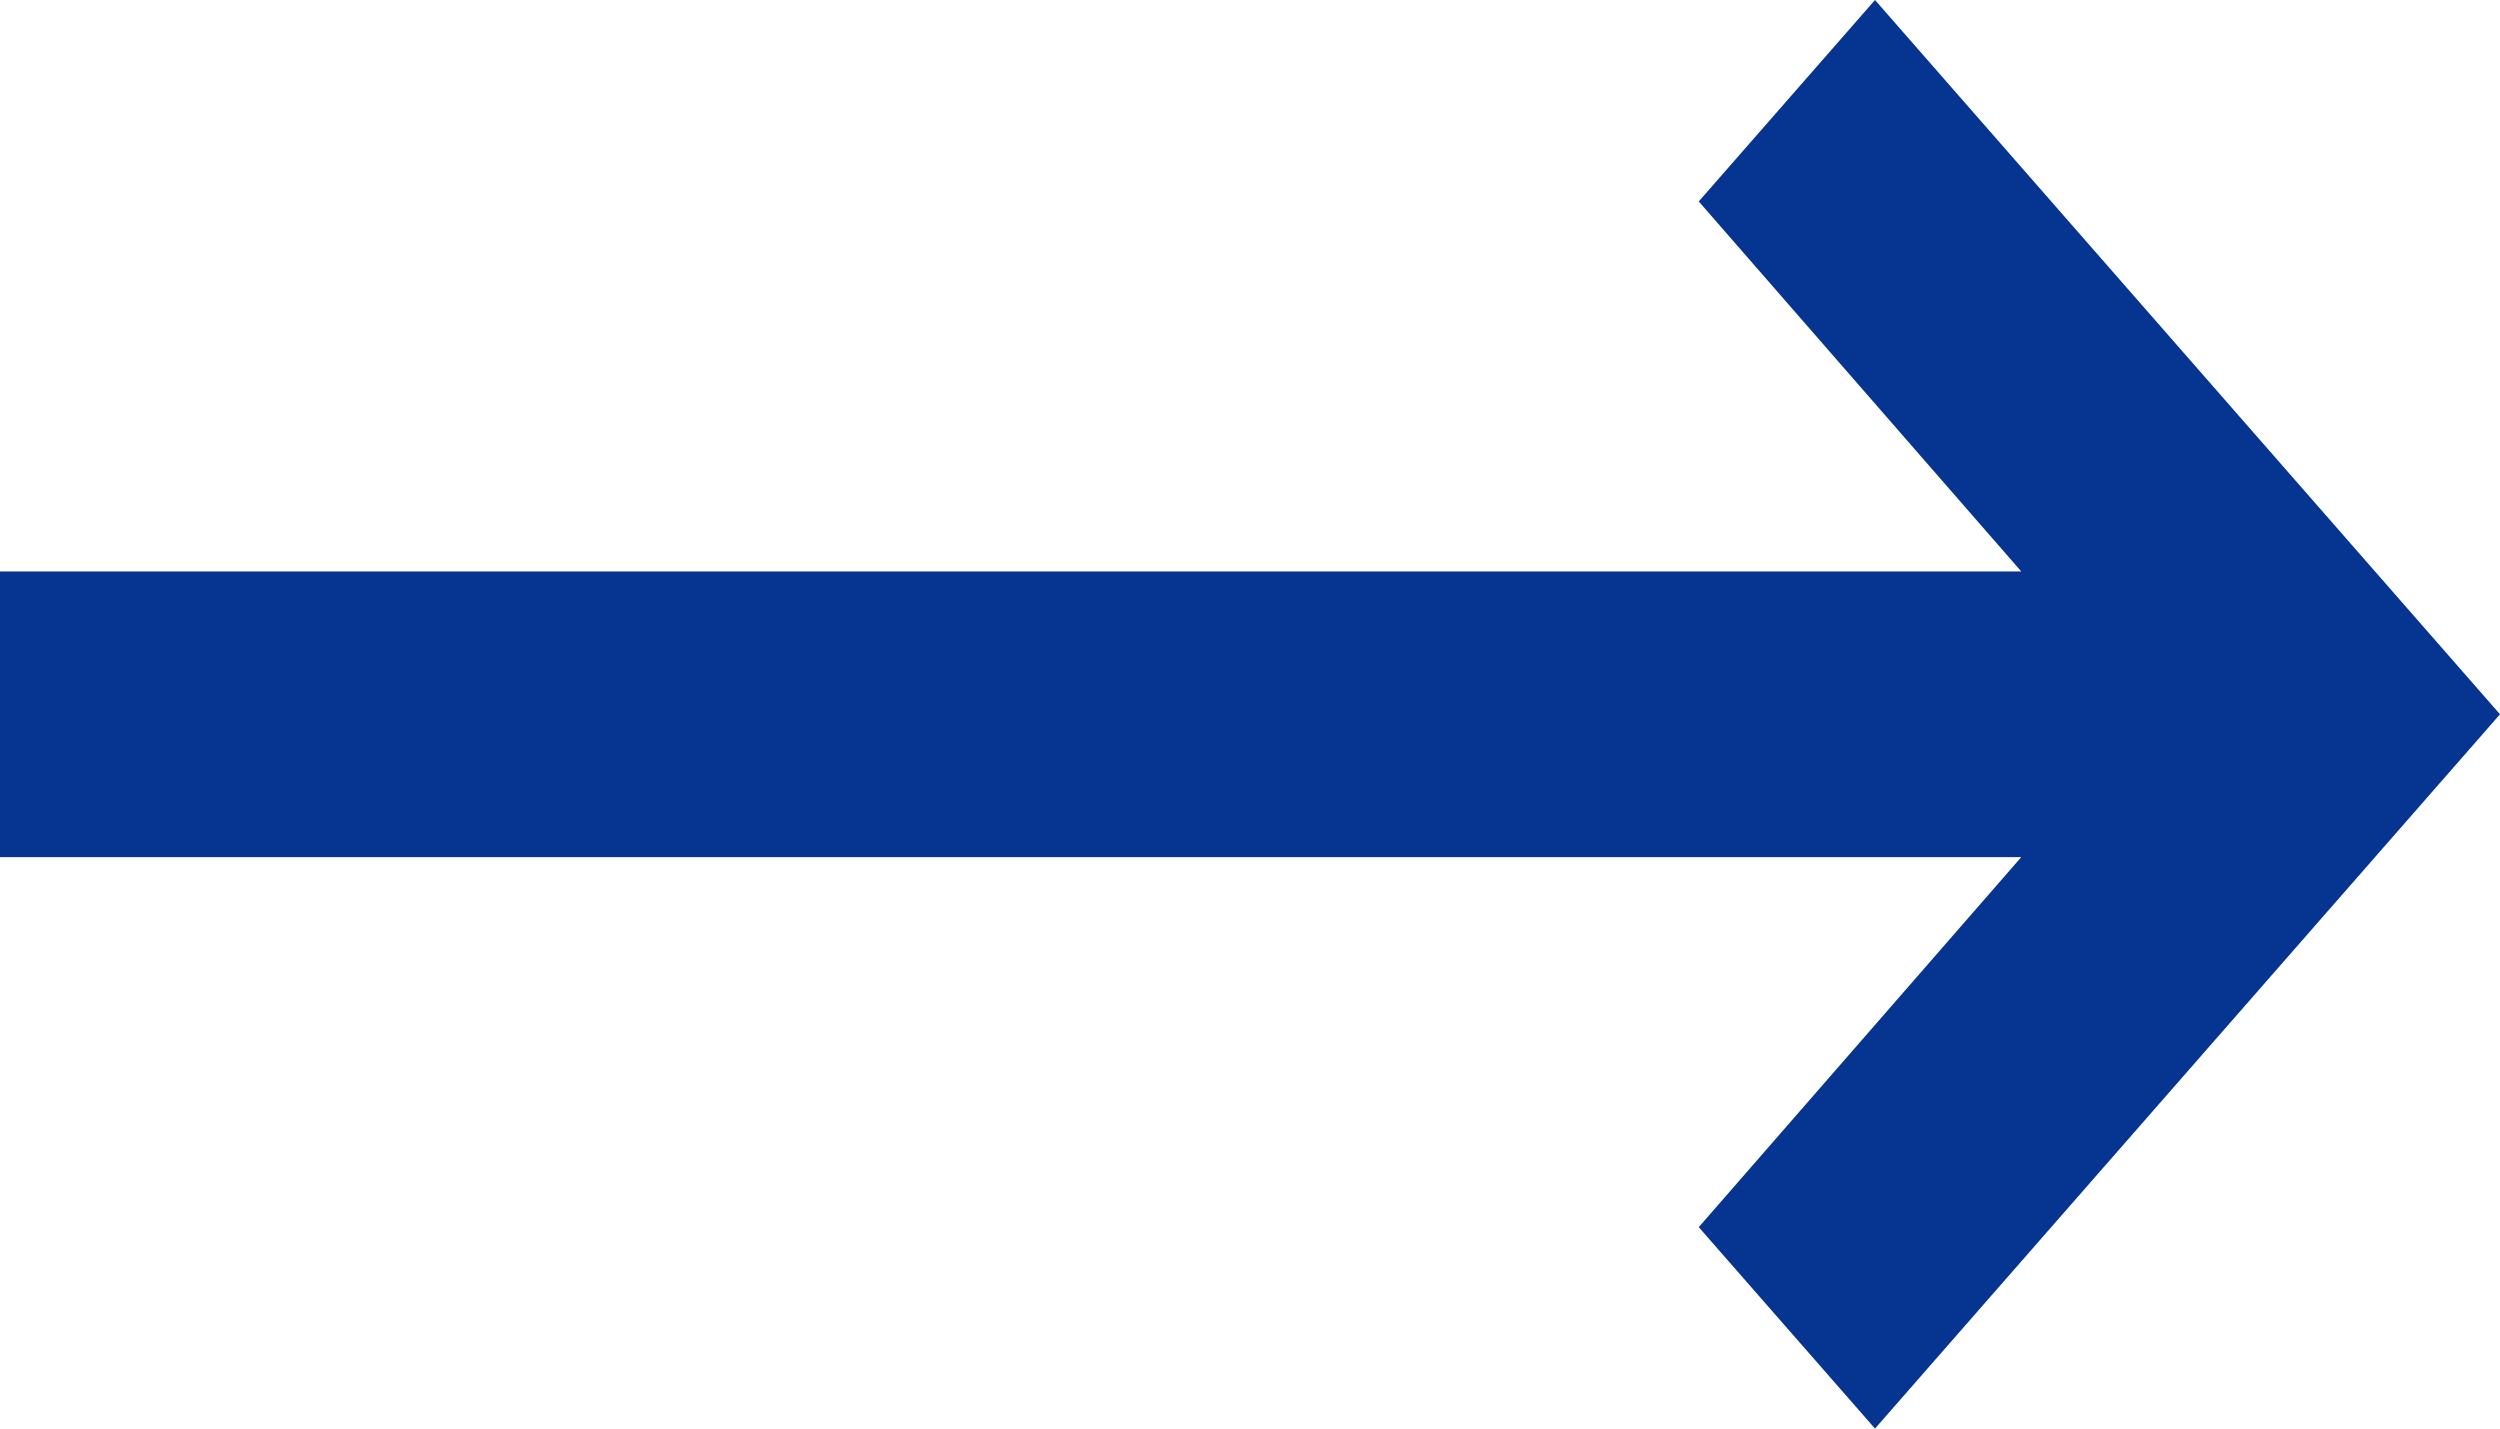<svg fill="none" height="8" viewBox="0 0 14 8" width="14" xmlns="http://www.w3.org/2000/svg"><path d="m11.319 4.8-1.806 2.072.987 1.128 3.5-4-3.5-4-.987 1.128 1.806 2.072h-11.319l0 1.6z" fill="#053491"/></svg>